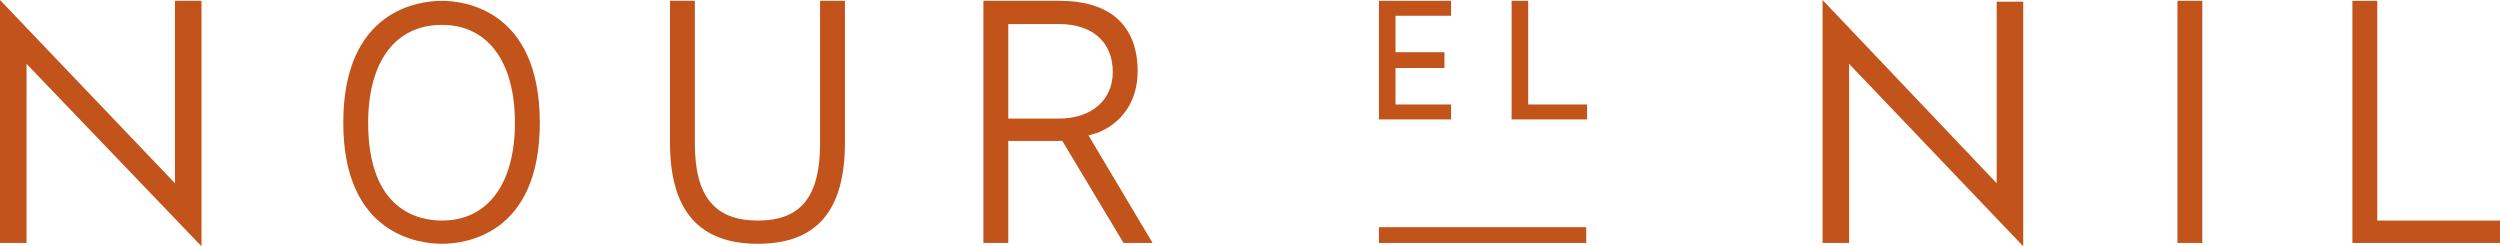<?xml version="1.0" encoding="utf-8"?>
<!-- Generator: Adobe Illustrator 17.1.0, SVG Export Plug-In . SVG Version: 6.00 Build 0)  -->
<!DOCTYPE svg PUBLIC "-//W3C//DTD SVG 1.1//EN" "http://www.w3.org/Graphics/SVG/1.1/DTD/svg11.dtd">
<svg version="1.1" id="Layer_1" xmlns="http://www.w3.org/2000/svg" xmlns:xlink="http://www.w3.org/1999/xlink" x="0px" y="0px"
	 viewBox="0 0 301.5 29.7" enable-background="new 0 0 301.5 29.7" xml:space="preserve">
<g>
	<defs>
		<rect id="SVGID_1_" y="0" width="301.5" height="29.7"/>
	</defs>
	<clipPath id="SVGID_2_">
		<use xlink:href="#SVGID_1_"  overflow="visible"/>
	</clipPath>
	<path clip-path="url(#SVGID_2_)" fill="#C2531A" d="M98.9,17.3c0,6.4-2.3,9.3-7.5,9.3c-5.2,0-7.6-2.9-7.6-9.3V0.1h-3l0,17.1
		c0,8.2,3.5,12.2,10.6,12.2c7.1,0,10.5-4,10.5-12.2V0.1h-3V17.3z"/>
	<rect x="262.6" y="0.1" clip-path="url(#SVGID_2_)" fill="#C2531A" width="3" height="29.2"/>
	<polygon clip-path="url(#SVGID_2_)" fill="#C2531A" points="301.1,26.6 286.7,26.6 286.7,0.1 283.7,0.1 283.7,29.3 301.5,29.3 
		301.5,26.6 	"/>
	<path clip-path="url(#SVGID_2_)" fill="#C2531A" d="M131.6,20.1l1.2,2C132.4,21.4,132.1,20.7,131.6,20.1L131.6,20.1z"/>
	<path clip-path="url(#SVGID_2_)" fill="#C2531A" d="M132.4,16c3-1.2,4.8-3.9,4.8-7.4c0-5.5-3.3-8.5-9.4-8.5h-9.2v29.2h3V17h6
		C129.4,17,131,16.4,132.4,16 M127.7,14.3h-6.1V2.9h6.1c4.1,0,6.5,2.2,6.5,5.8C134.2,12.1,131.6,14.3,127.7,14.3"/>
	<polygon clip-path="url(#SVGID_2_)" fill="#C2531A" points="240.8,22.1 219.8,0 219.8,29.3 223,29.3 223,7.7 244,29.7 244,0.2 
		240.8,0.2 	"/>
	<polygon clip-path="url(#SVGID_2_)" fill="#C2531A" points="0,29.3 3.2,29.3 3.2,7.7 24.3,29.7 24.3,0.1 21.1,0.1 21.1,22.1 0,0 	
		"/>
	<path clip-path="url(#SVGID_2_)" fill="#C2531A" d="M53.3,0.1c-2.8,0-11.9,1.1-11.9,14.7c0,13.5,9.1,14.6,11.9,14.6
		c2.8,0,11.8-1.1,11.8-14.6C65.1,1.2,56,0.1,53.3,0.1 M53.3,26.6c-2.7,0-8.9-1.1-8.9-11.8C44.4,7.4,47.7,3,53.3,3
		c5.5,0,8.8,4.4,8.8,11.8C62.1,22.2,58.8,26.6,53.3,26.6"/>
	<polygon clip-path="url(#SVGID_2_)" fill="#C2531A" points="130.6,15.2 128,16.8 135.5,29.3 139,29.3 	"/>
	<polygon clip-path="url(#SVGID_2_)" fill="#C2531A" points="166.3,14.4 175,14.4 175,12.6 168.3,12.6 168.3,8.2 174.2,8.2 
		174.2,6.3 168.3,6.3 168.3,1.9 175,1.9 175,0.1 166.3,0.1 	"/>
	<polygon clip-path="url(#SVGID_2_)" fill="#C2531A" points="184.3,0.1 182.3,0.1 182.3,14.4 191.4,14.4 191.4,12.6 184.3,12.6 	"/>
	<rect x="166.3" y="27.4" clip-path="url(#SVGID_2_)" fill="#C2531A" width="25" height="1.9"/>
</g>
</svg>
